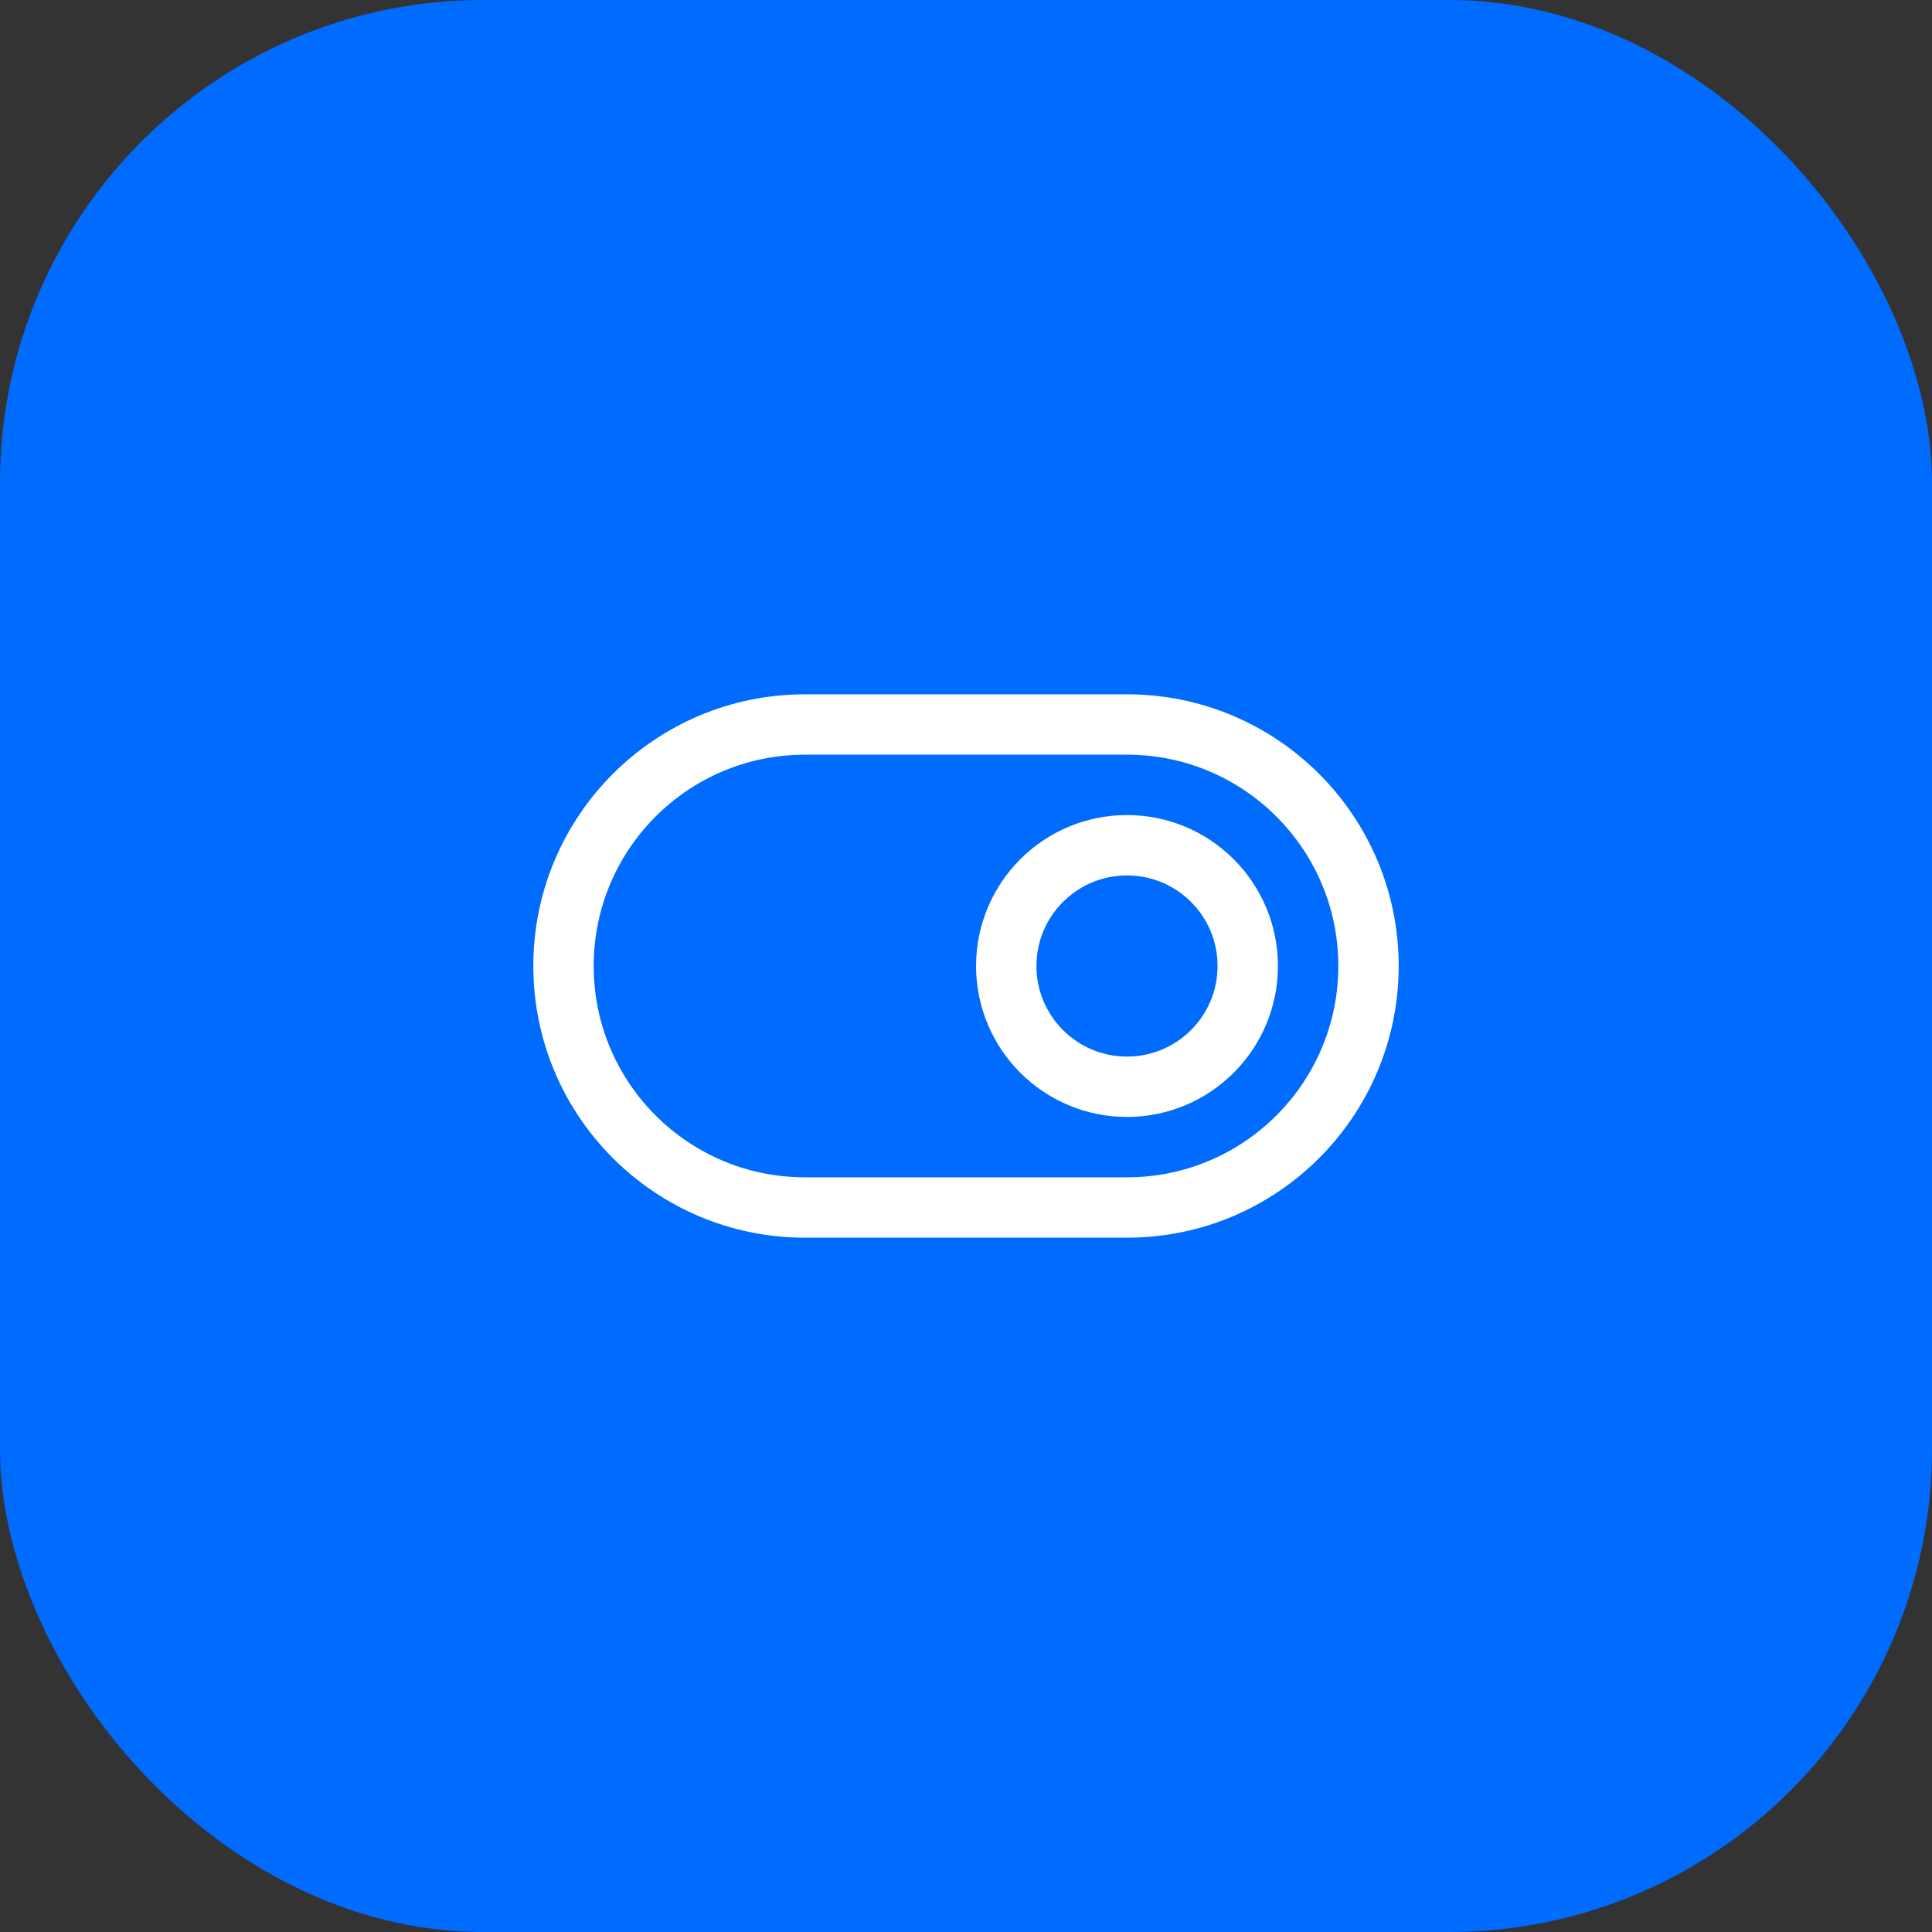 <svg width="48" height="48" viewBox="0 0 48 48" fill="none" xmlns="http://www.w3.org/2000/svg">
<rect x="0" y="0" width="48" height="48" fill="#333333" stroke="none"/>
<rect width="48" height="48" rx="12" fill="#006BFF"/>
<path d="M31 24C31 25.657 29.657 27 28 27C26.343 27 25 25.657 25 24C25 22.343 26.343 21 28 21C29.657 21 31 22.343 31 24Z" stroke="white" stroke-width="1.5"/>
<path d="M28 18H20C16.686 18 14 20.686 14 24C14 27.314 16.686 30 20 30H28C31.314 30 34 27.314 34 24C34 20.686 31.314 18 28 18Z" stroke="white" stroke-width="1.5"/>
</svg>
